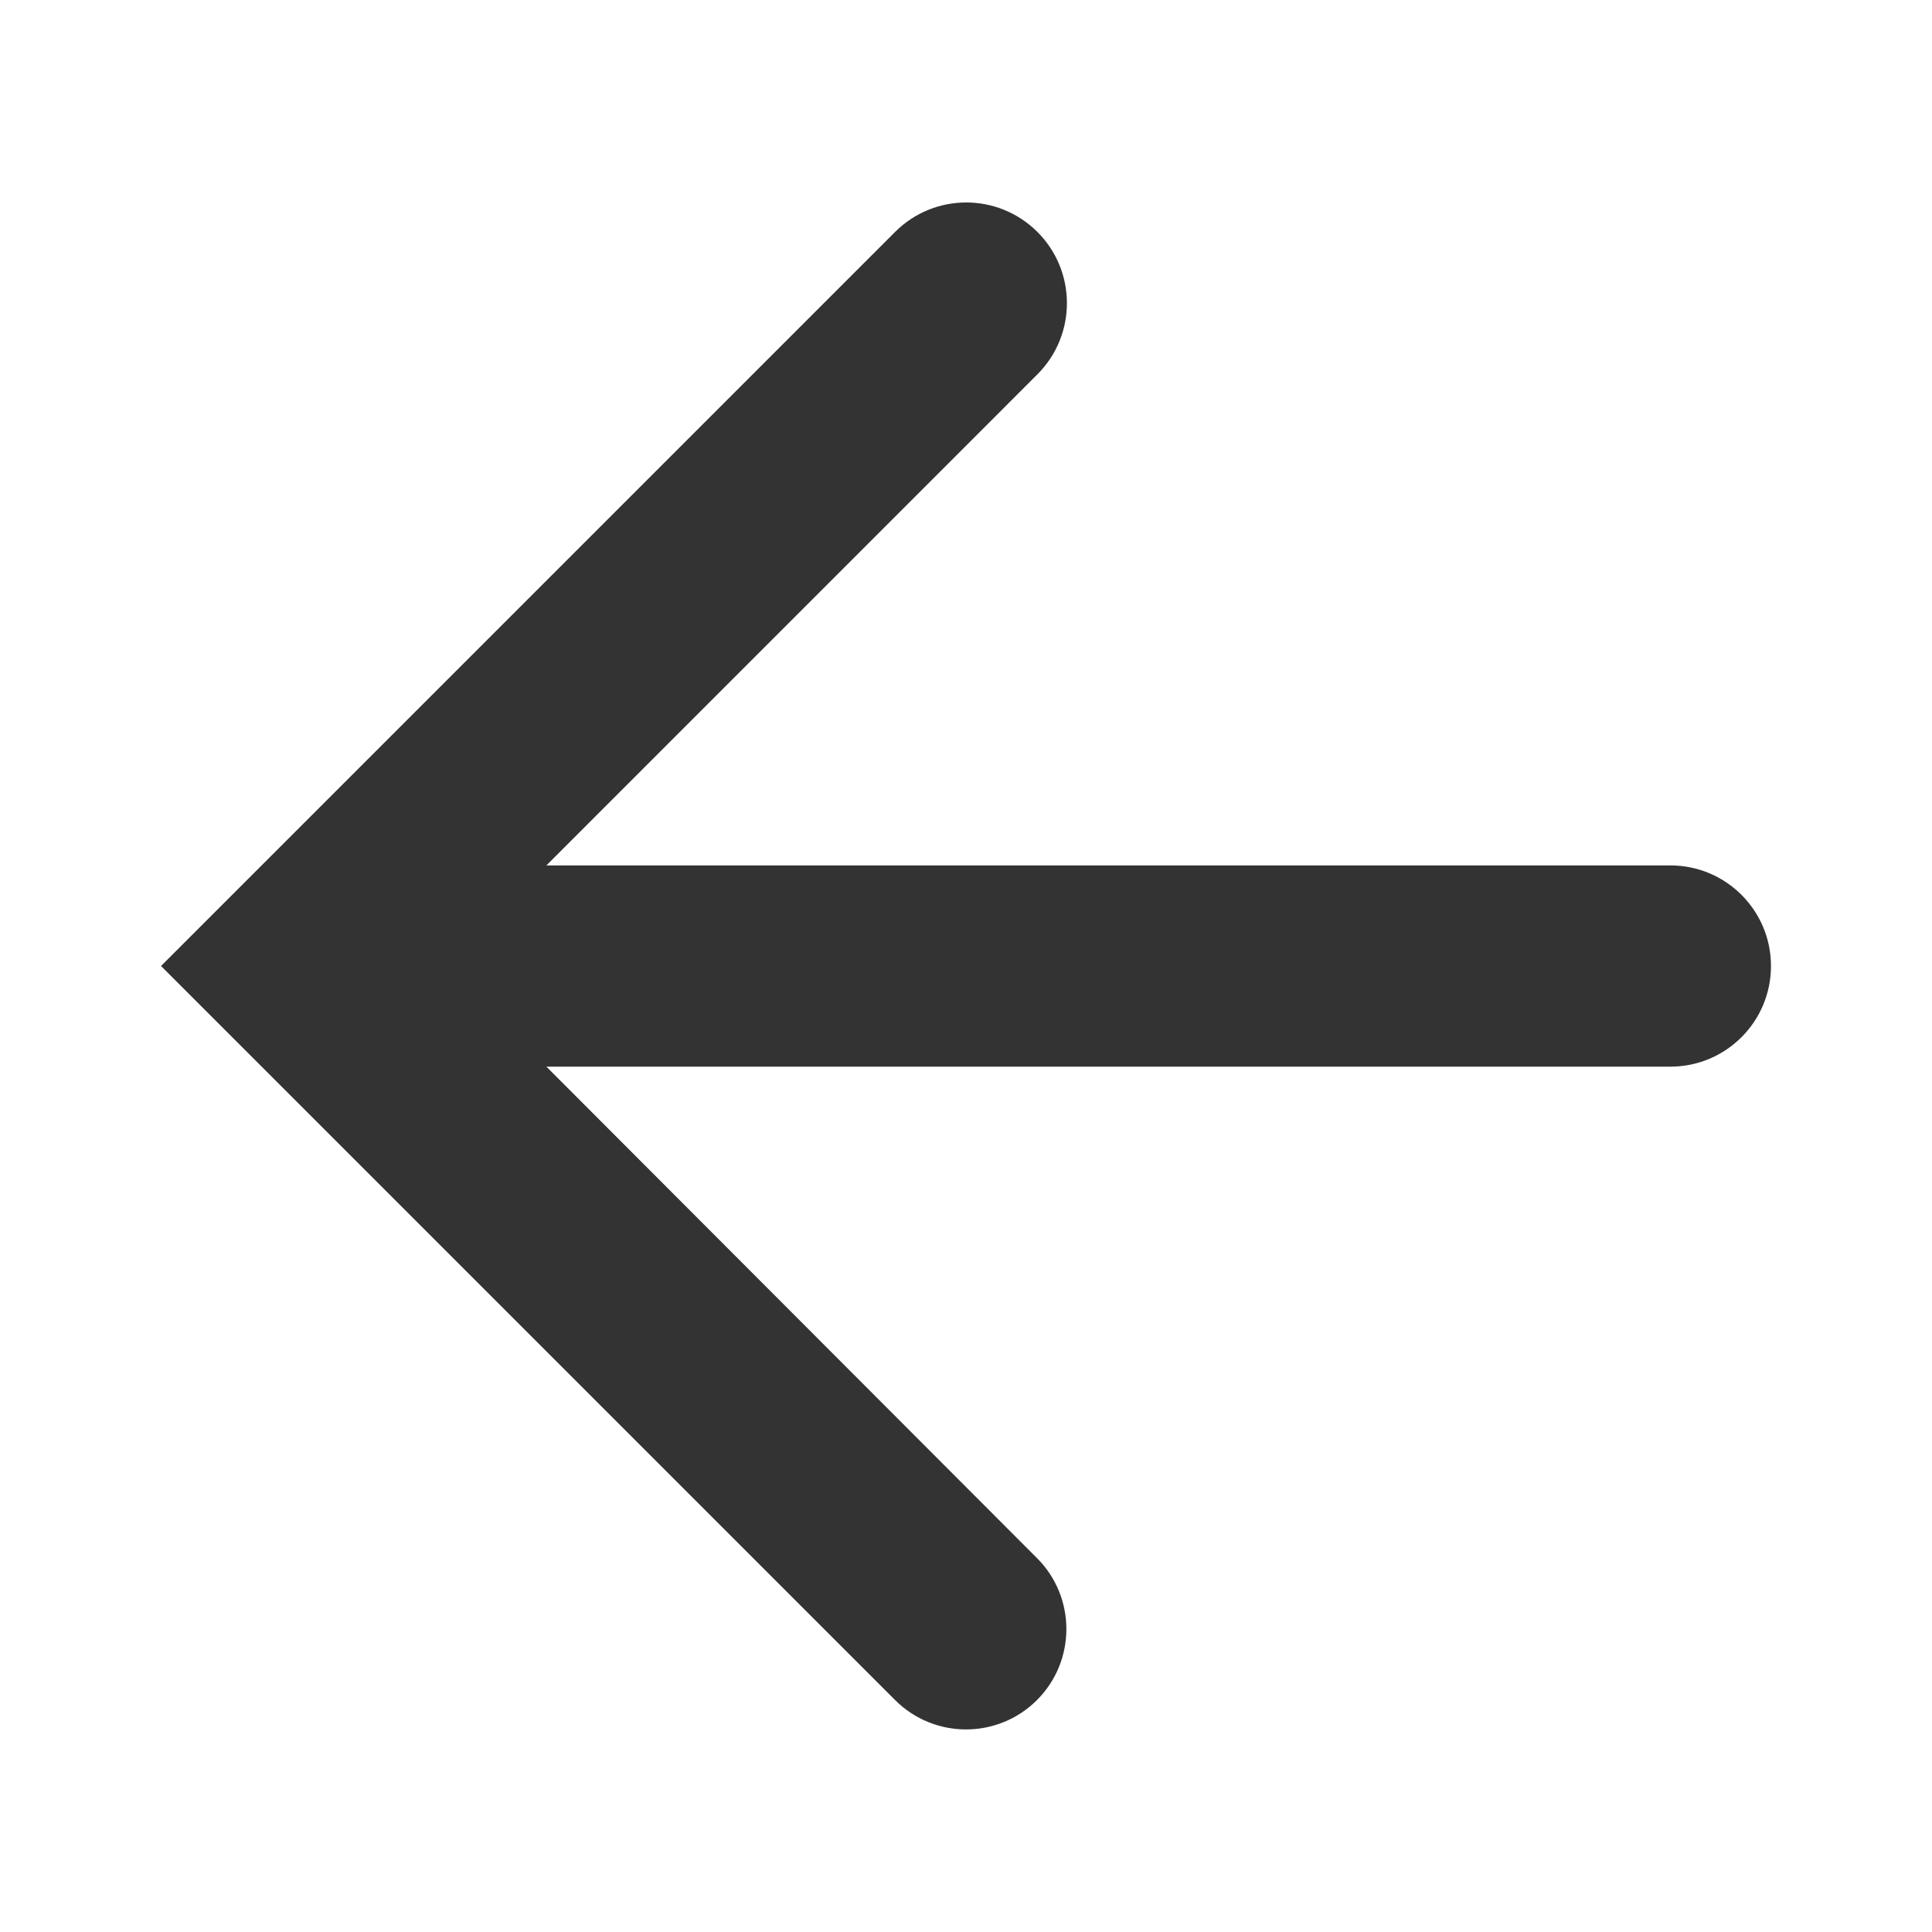 <svg width="32" height="32" viewBox="0 0 32 32" fill="none" xmlns="http://www.w3.org/2000/svg">
<path d="M29.333 16C29.333 15.08 28.587 14.334 27.667 14.334H9.05L17.183 6.2C17.836 5.547 17.834 4.488 17.179 3.838C16.527 3.191 15.475 3.192 14.825 3.842L2.667 16L14.825 28.158C15.474 28.807 16.526 28.807 17.176 28.158C17.824 27.509 17.825 26.457 17.177 25.808L9.05 17.667H27.667C28.587 17.667 29.333 16.921 29.333 16Z" fill="#333333"/>
</svg>
